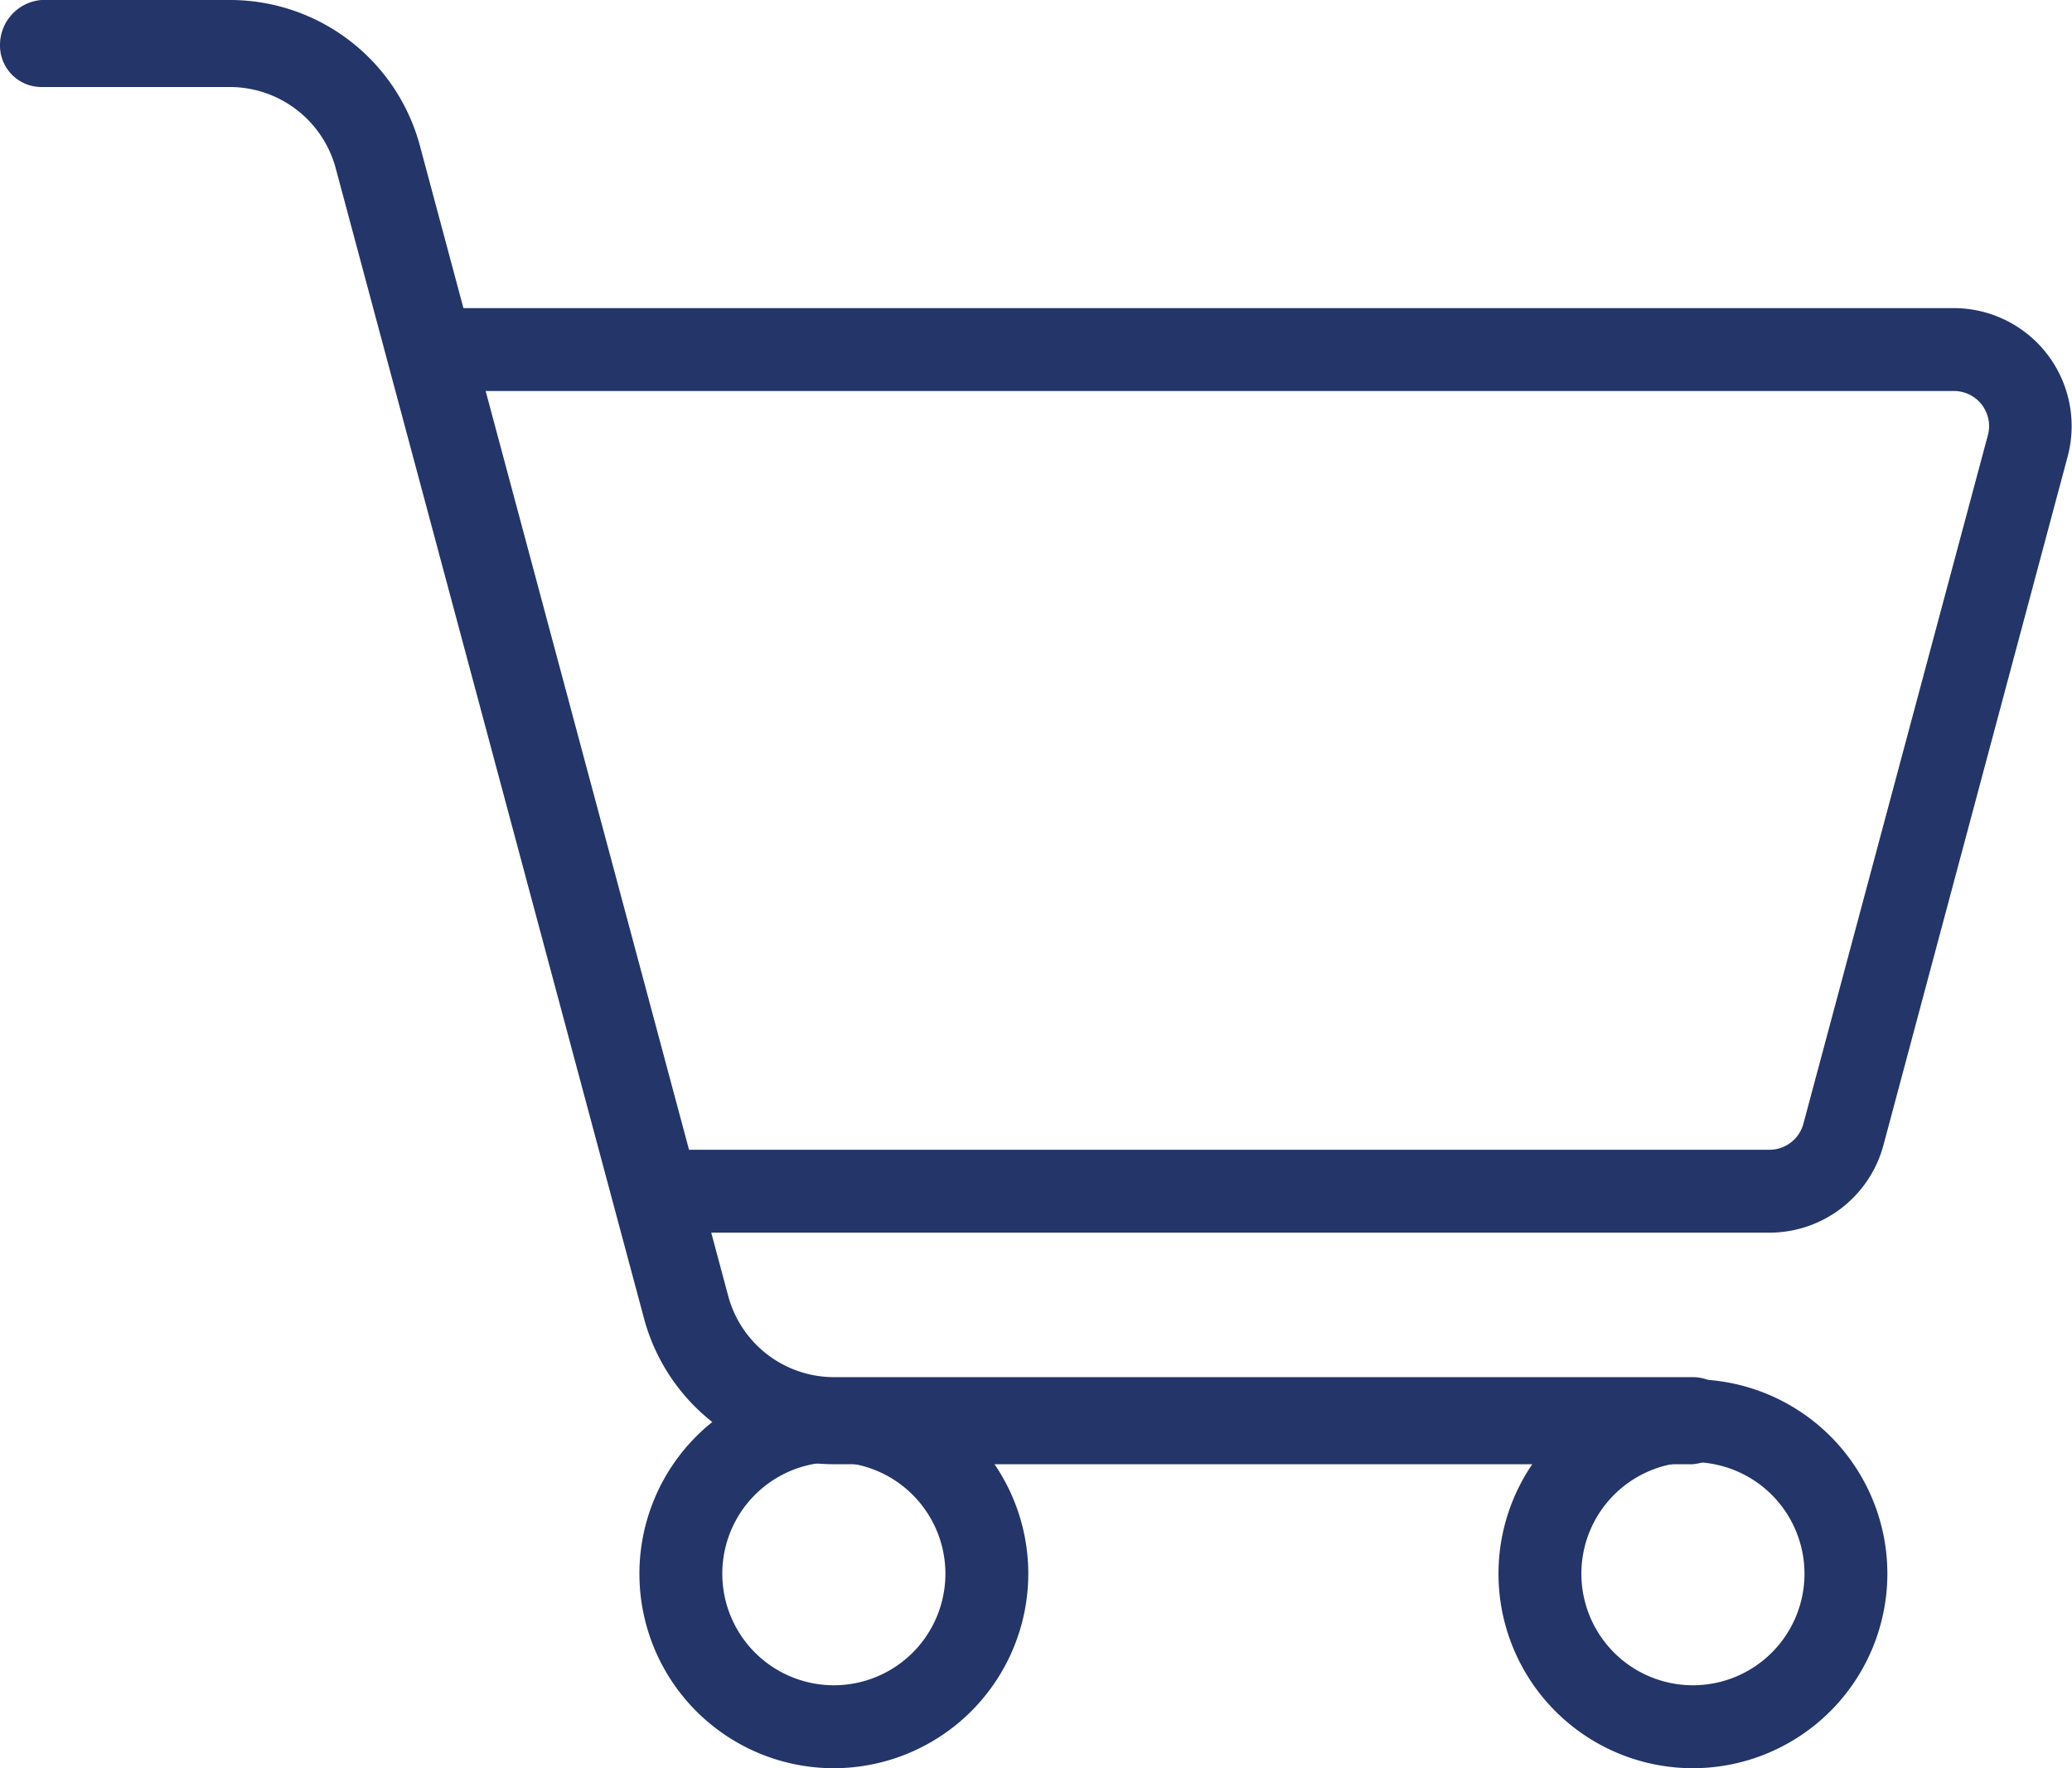 <?xml version="1.0" encoding="utf-8"?>
<svg xmlns="http://www.w3.org/2000/svg" xmlns:xlink="http://www.w3.org/1999/xlink" width="33.6" height="28.671" viewBox="0 0 33.6 28.671">
  <defs>
    <clipPath id="clip-path">
      <rect id="Rectangle_899" data-name="Rectangle 899" width="33.6" height="28.671" fill="#233569"/>
    </clipPath>
  </defs>
  <g id="Groupe_650" data-name="Groupe 650" clip-path="url(#clip-path)">
    <path id="Tracé_325" data-name="Tracé 325" d="M27.453,23.742H13.522a3.19,3.19,0,0,1-3.078-2.362l-5-18.652A1.779,1.779,0,0,0,3.73,1.411H.672A.672.672,0,0,1,0,.739.732.732,0,0,1,.672,0H3.73A3.19,3.19,0,0,1,6.809,2.362l5,18.652a1.777,1.777,0,0,0,1.715,1.316H27.453a.672.672,0,0,1,.672.672.732.732,0,0,1-.672.739" fill="#233569"/>
    <path id="Tracé_326" data-name="Tracé 326" d="M31.765,22.426H13.692a.672.672,0,0,1-.649-.5L9.387,8.281a.671.671,0,0,1,.649-.846H34.758A1.913,1.913,0,0,1,36.6,9.843L33.613,21.008a1.914,1.914,0,0,1-1.847,1.418M14.208,21.082H31.765a.57.57,0,0,0,.55-.421L35.307,9.495a.569.569,0,0,0-.549-.716H10.911Z" transform="translate(-3.071 -2.439)" fill="#233569"/>
    <path id="Tracé_327" data-name="Tracé 327" d="M18.583,39.588a3.153,3.153,0,1,1,3.153-3.154,3.157,3.157,0,0,1-3.153,3.154m0-4.963a1.809,1.809,0,1,0,1.809,1.809,1.811,1.811,0,0,0-1.809-1.809" transform="translate(-5.061 -10.917)" fill="#233569"/>
    <path id="Tracé_328" data-name="Tracé 328" d="M39.315,39.588a3.153,3.153,0,1,1,3.153-3.154,3.157,3.157,0,0,1-3.153,3.154m0-4.963a1.809,1.809,0,1,0,1.809,1.809,1.811,1.811,0,0,0-1.809-1.809" transform="translate(-11.862 -10.917)" fill="#233569"/>
  </g>
</svg>
